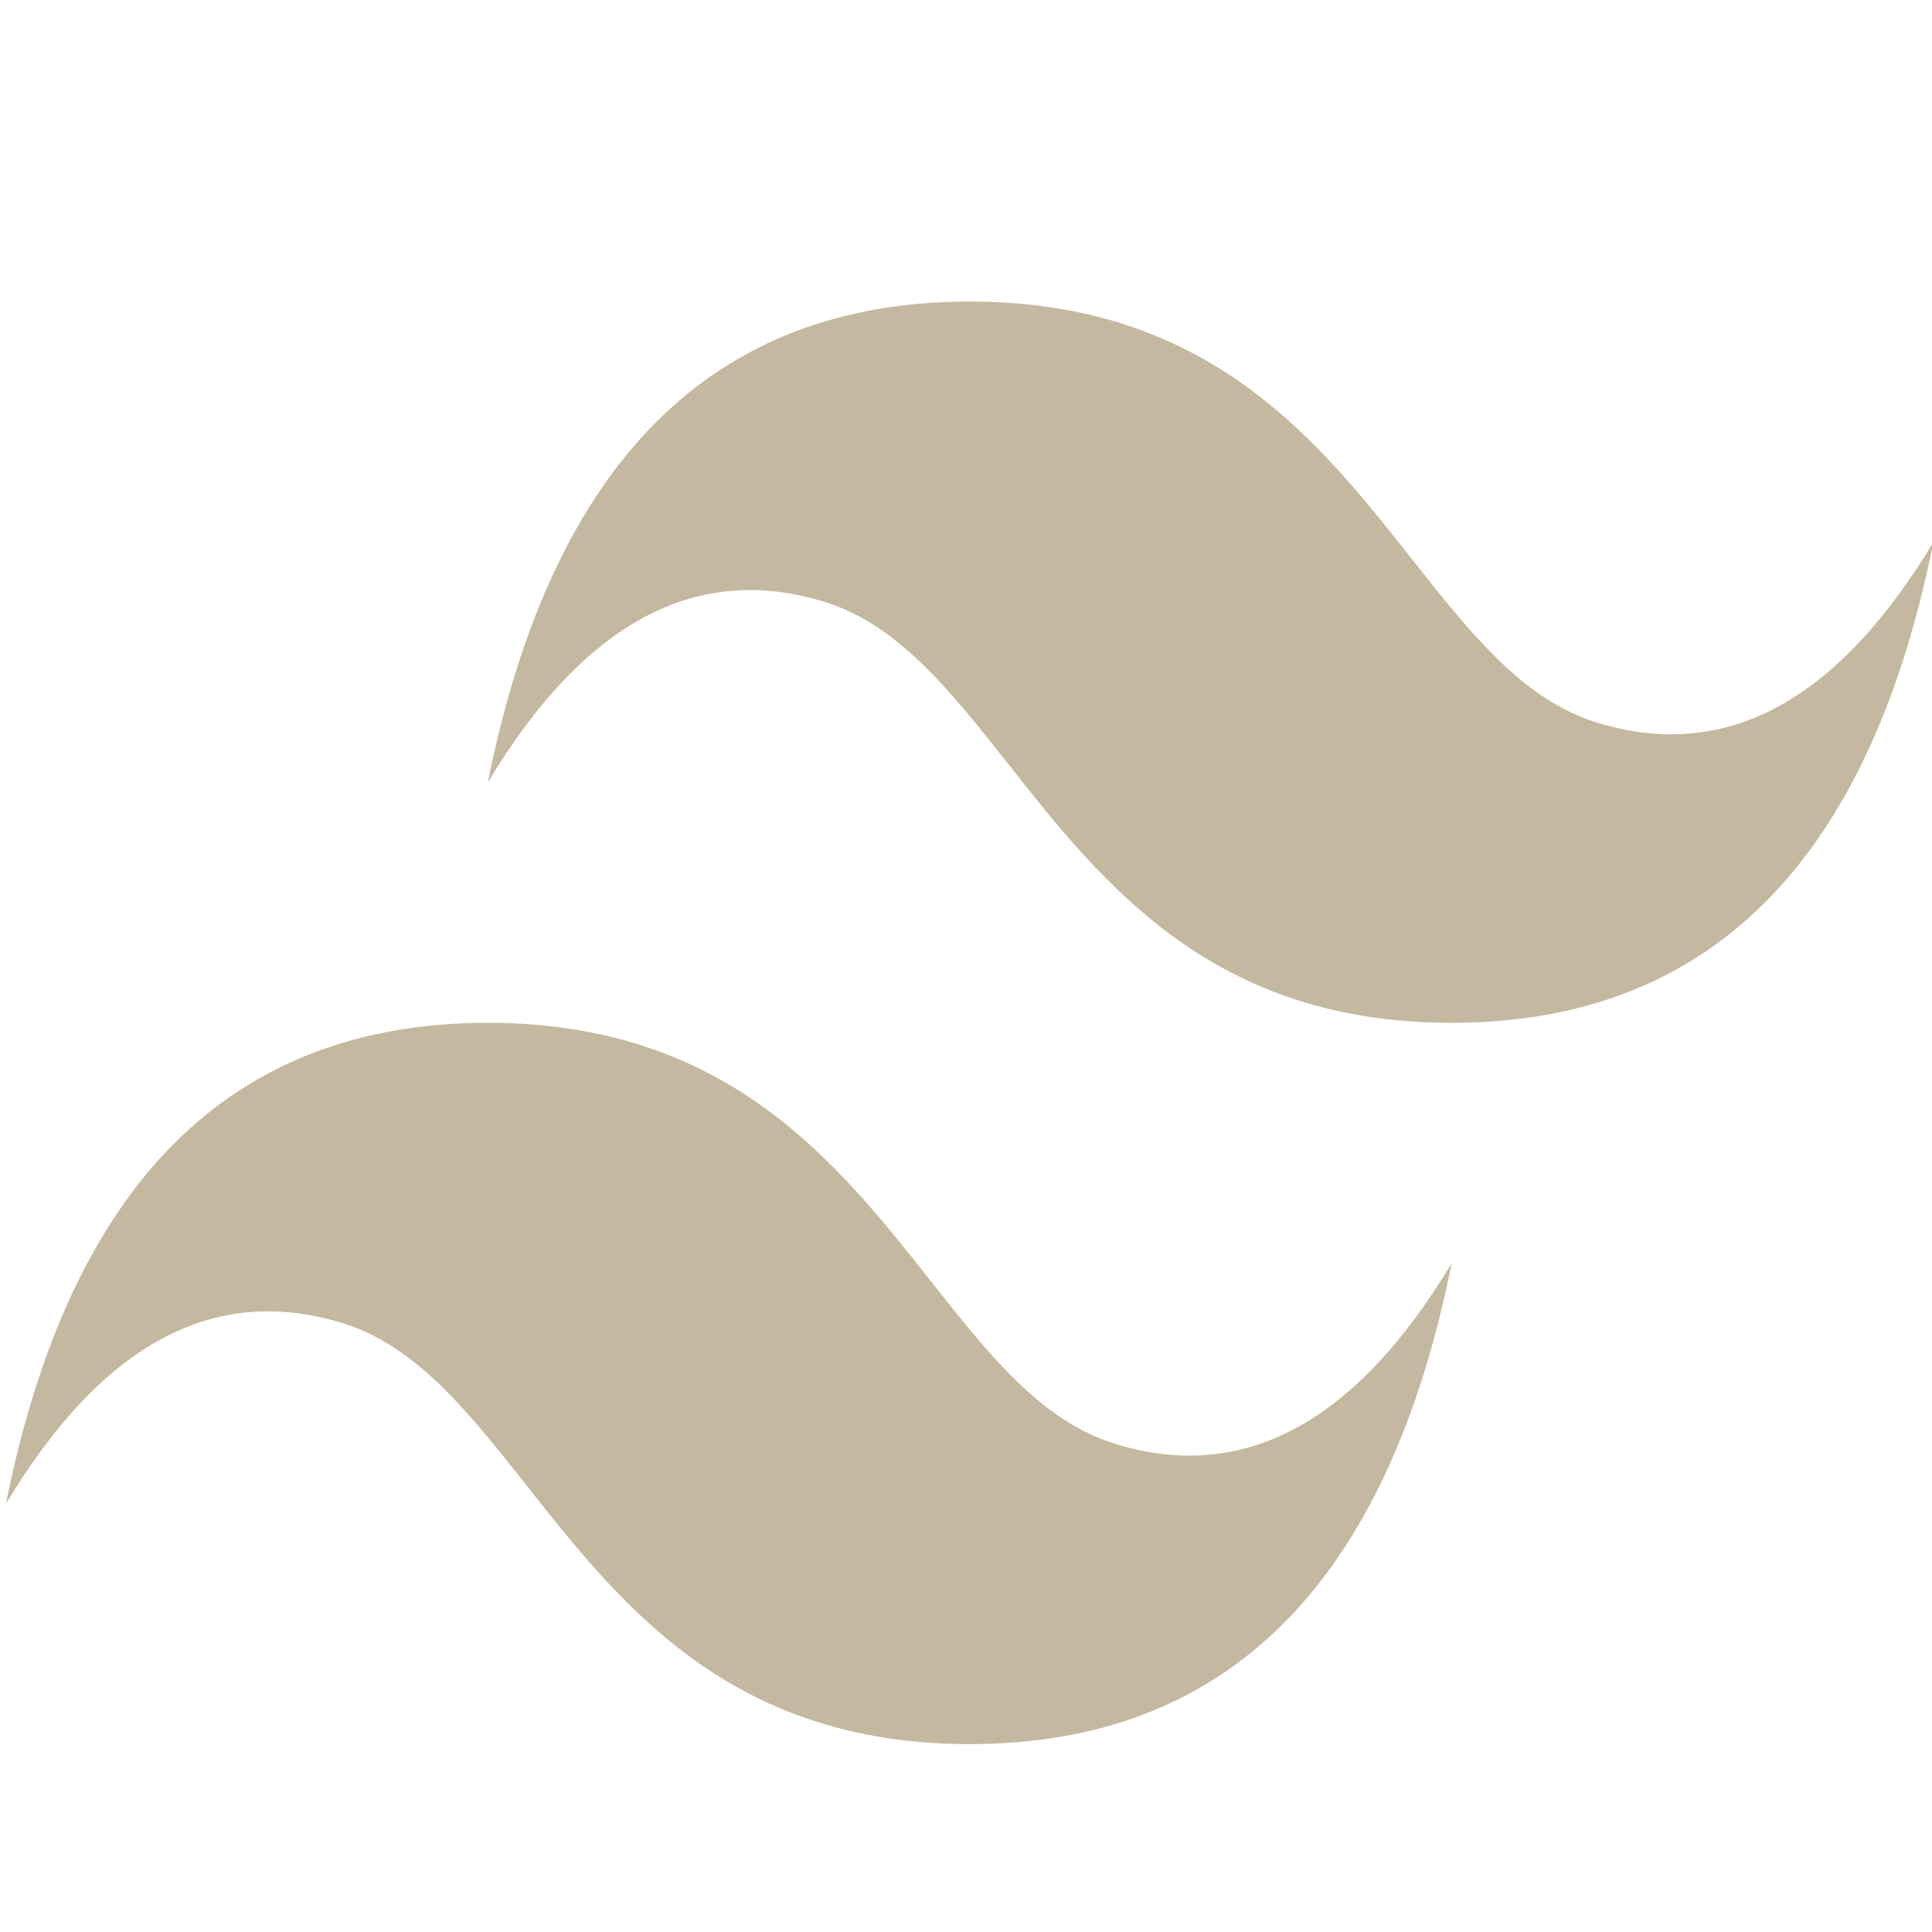 <?xml version="1.0" encoding="UTF-8" standalone="no"?>
<!-- Uploaded to: SVG Repo, www.svgrepo.com, Generator: SVG Repo Mixer Tools -->

<svg
   fill="#000000"
   width="800px"
   height="800px"
   viewBox="0 0 24 24"
   xml:space="preserve"
   version="1.1"
   id="svg1059"
   sodipodi:docname="TailwindCSS.svg"
   inkscape:version="1.2.2 (732a01da63, 2022-12-09)"
   xmlns:inkscape="http://www.inkscape.org/namespaces/inkscape"
   xmlns:sodipodi="http://sodipodi.sourceforge.net/DTD/sodipodi-0.dtd"
   xmlns="http://www.w3.org/2000/svg"
   xmlns:svg="http://www.w3.org/2000/svg"><defs
     id="defs1063" /><sodipodi:namedview
     id="namedview1061"
     pagecolor="#ffffff"
     bordercolor="#111111"
     borderopacity="1"
     inkscape:showpageshadow="0"
     inkscape:pageopacity="0"
     inkscape:pagecheckerboard="1"
     inkscape:deskcolor="#d1d1d1"
     showgrid="false"
     inkscape:zoom="0.98125"
     inkscape:cx="399.49045"
     inkscape:cy="400"
     inkscape:window-width="1920"
     inkscape:window-height="1001"
     inkscape:window-x="-9"
     inkscape:window-y="-9"
     inkscape:window-maximized="1"
     inkscape:current-layer="svg1059" /><path
     fill-rule="evenodd"
     clip-rule="evenodd"
     d="m 12.046,3.746 c -3.193,0 -5.187,1.991 -5.986,5.973 1.197,-1.991 2.594,-2.737 4.19,-2.24 0.911,0.284 1.562,1.109 2.282,2.021 1.174,1.486 2.533,3.206 5.5,3.206 3.193,0 5.187,-1.991 5.986,-5.973 C 22.821,8.723 21.425,9.47 19.828,8.973 18.917,8.689 18.265,7.864 17.545,6.952 16.371,5.465 15.014,3.746 12.046,3.746 Z M 6.06,12.706 c -3.193,0 -5.187,1.991 -5.986,5.973 1.197,-1.992 2.594,-2.737 4.19,-2.24 0.911,0.284 1.562,1.109 2.283,2.021 1.173,1.486 2.532,3.206 5.5,3.206 3.193,0 5.187,-1.991 5.986,-5.973 -1.197,1.991 -2.594,2.737 -4.19,2.24 -0.911,-0.284 -1.562,-1.109 -2.282,-2.021 -1.176,-1.486 -2.534,-3.206 -5.501,-3.206 z"
     id="path1057"
     style="fill:#c4b9a0;fill-opacity:1;stroke-width:1.341" /></svg>
